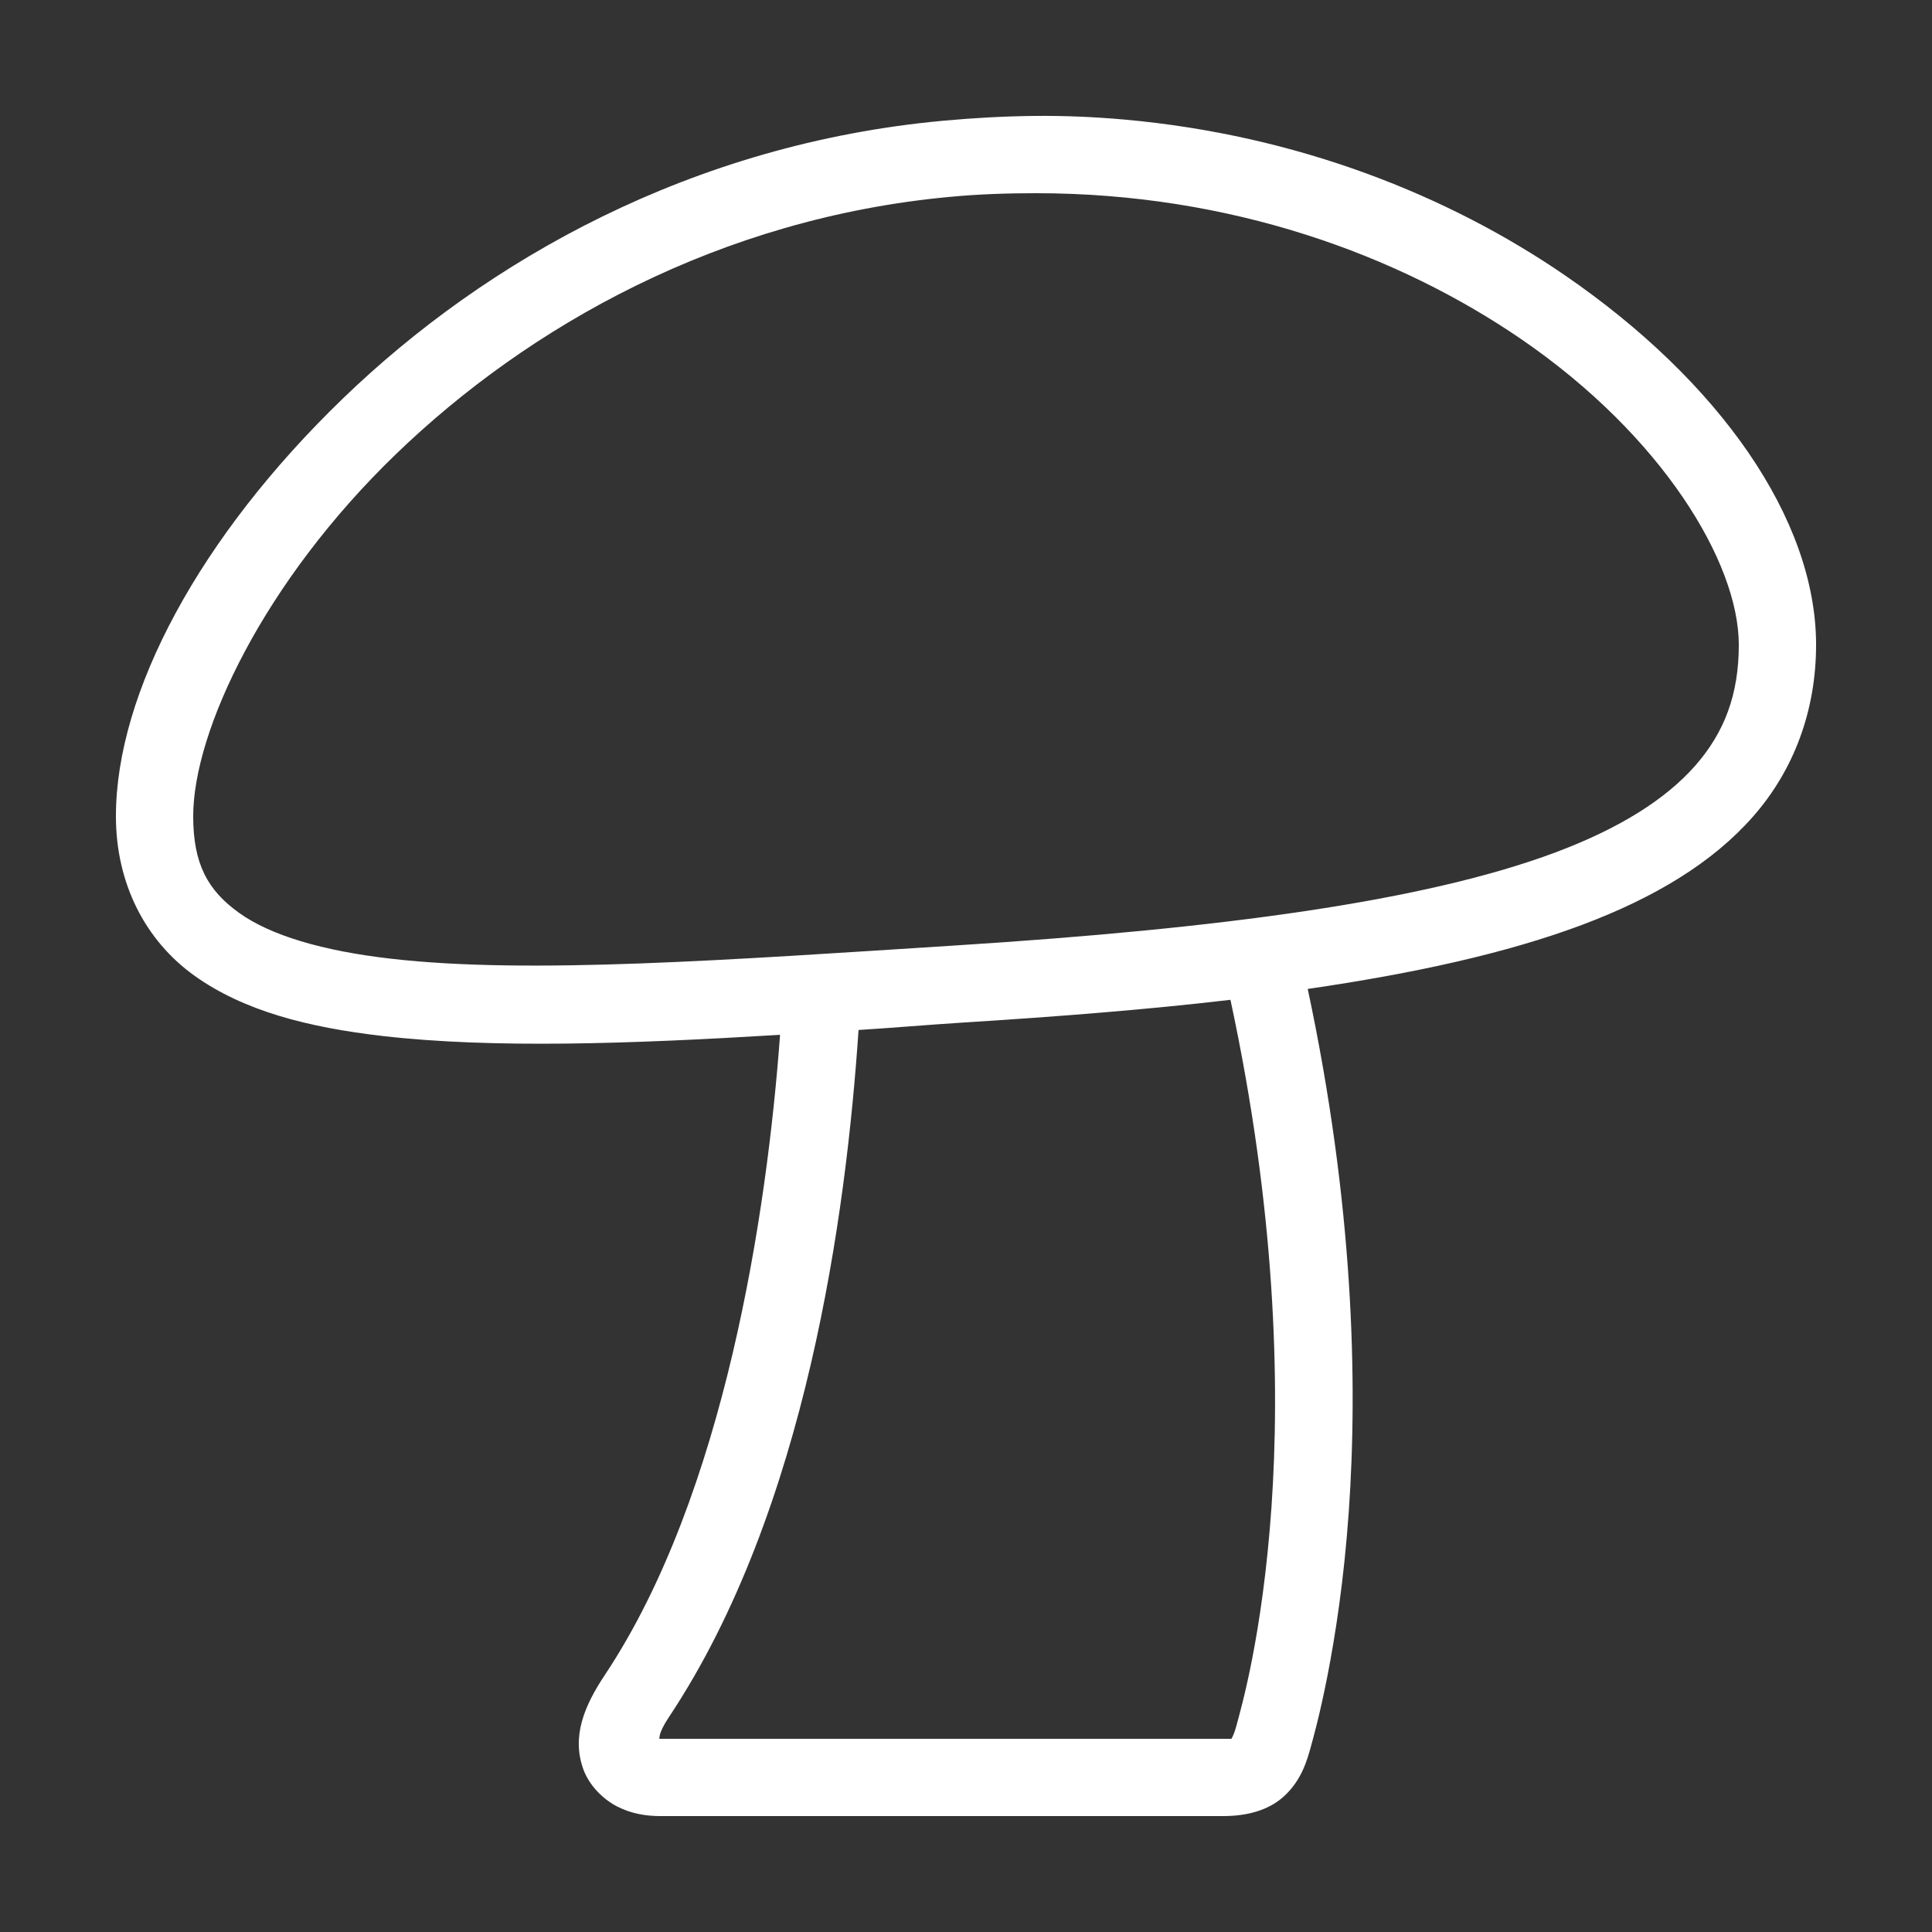 <?xml version="1.0" encoding="UTF-8"?>
<svg xmlns="http://www.w3.org/2000/svg" xmlns:xlink="http://www.w3.org/1999/xlink" viewBox="0 0 50 50" version="1.1" fill="#ffffff" width="50px" height="50px">
<rect x="0" y="0" width="50" height="50" fill="#333333" stroke="none"/>
<g id="surface1" fill="#ffffff">
<path style=" " d="M 26.781 3 C 26 3.008 25.215 3.051 24.406 3.125 C 17.91 3.723 12.582 6.734 8.875 10.312 C 5.168 13.891 3 17.93 3 21.125 C 3 22.871 3.766 24.344 5.031 25.25 C 6.297 26.156 7.949 26.586 9.906 26.812 C 12.742 27.137 16.258 27.02 20.188 26.781 C 19.852 31.367 18.758 38.68 15.656 43.344 C 15.117 44.152 14.793 44.941 15.094 45.781 C 15.242 46.199 15.602 46.562 15.969 46.75 C 16.336 46.938 16.707 47 17.094 47 L 31.656 47 C 32.23 47 32.824 46.871 33.25 46.469 C 33.676 46.066 33.824 45.586 33.938 45.156 C 34.008 44.898 34.66 42.641 34.906 39.125 C 35.141 35.773 35.031 31.16 33.844 25.594 C 36.629 25.188 38.996 24.664 40.938 23.938 C 42.82 23.23 44.32 22.328 45.375 21.125 C 46.43 19.922 47 18.383 47 16.688 C 47 13.434 44.5 9.871 40.5 7.125 C 37.5 5.066 33.594 3.496 29.094 3.094 C 28.344 3.027 27.562 2.992 26.781 3 Z M 26.812 5 C 31.867 5 36.195 6.602 39.375 8.781 C 43.008 11.273 45 14.551 45 16.688 C 45 17.973 44.629 18.953 43.875 19.812 C 43.121 20.672 41.938 21.43 40.25 22.062 C 36.875 23.324 31.625 24.031 24.719 24.469 C 18.891 24.84 13.688 25.223 10.125 24.812 C 8.344 24.609 7 24.207 6.188 23.625 C 5.375 23.043 5 22.359 5 21.125 C 5 18.922 6.828 15.051 10.25 11.75 C 13.672 8.449 18.613 5.645 24.594 5.094 C 25.344 5.023 26.09 5 26.812 5 Z M 31.844 25.875 C 33.012 31.305 33.129 35.789 32.906 39 C 32.672 42.344 32.113 44.227 32 44.656 C 31.914 44.98 31.832 45.039 31.875 45 C 31.848 45.004 31.793 45 31.656 45 L 17.094 45 C 17.07 45 17.082 45 17.062 45 C 17.078 44.988 17.016 44.883 17.312 44.438 C 20.879 39.074 21.902 31.371 22.219 26.656 C 23.086 26.602 23.945 26.527 24.844 26.469 C 27.398 26.309 29.723 26.125 31.844 25.875 Z " fill="#ffffff"/>
</g>
</svg>
